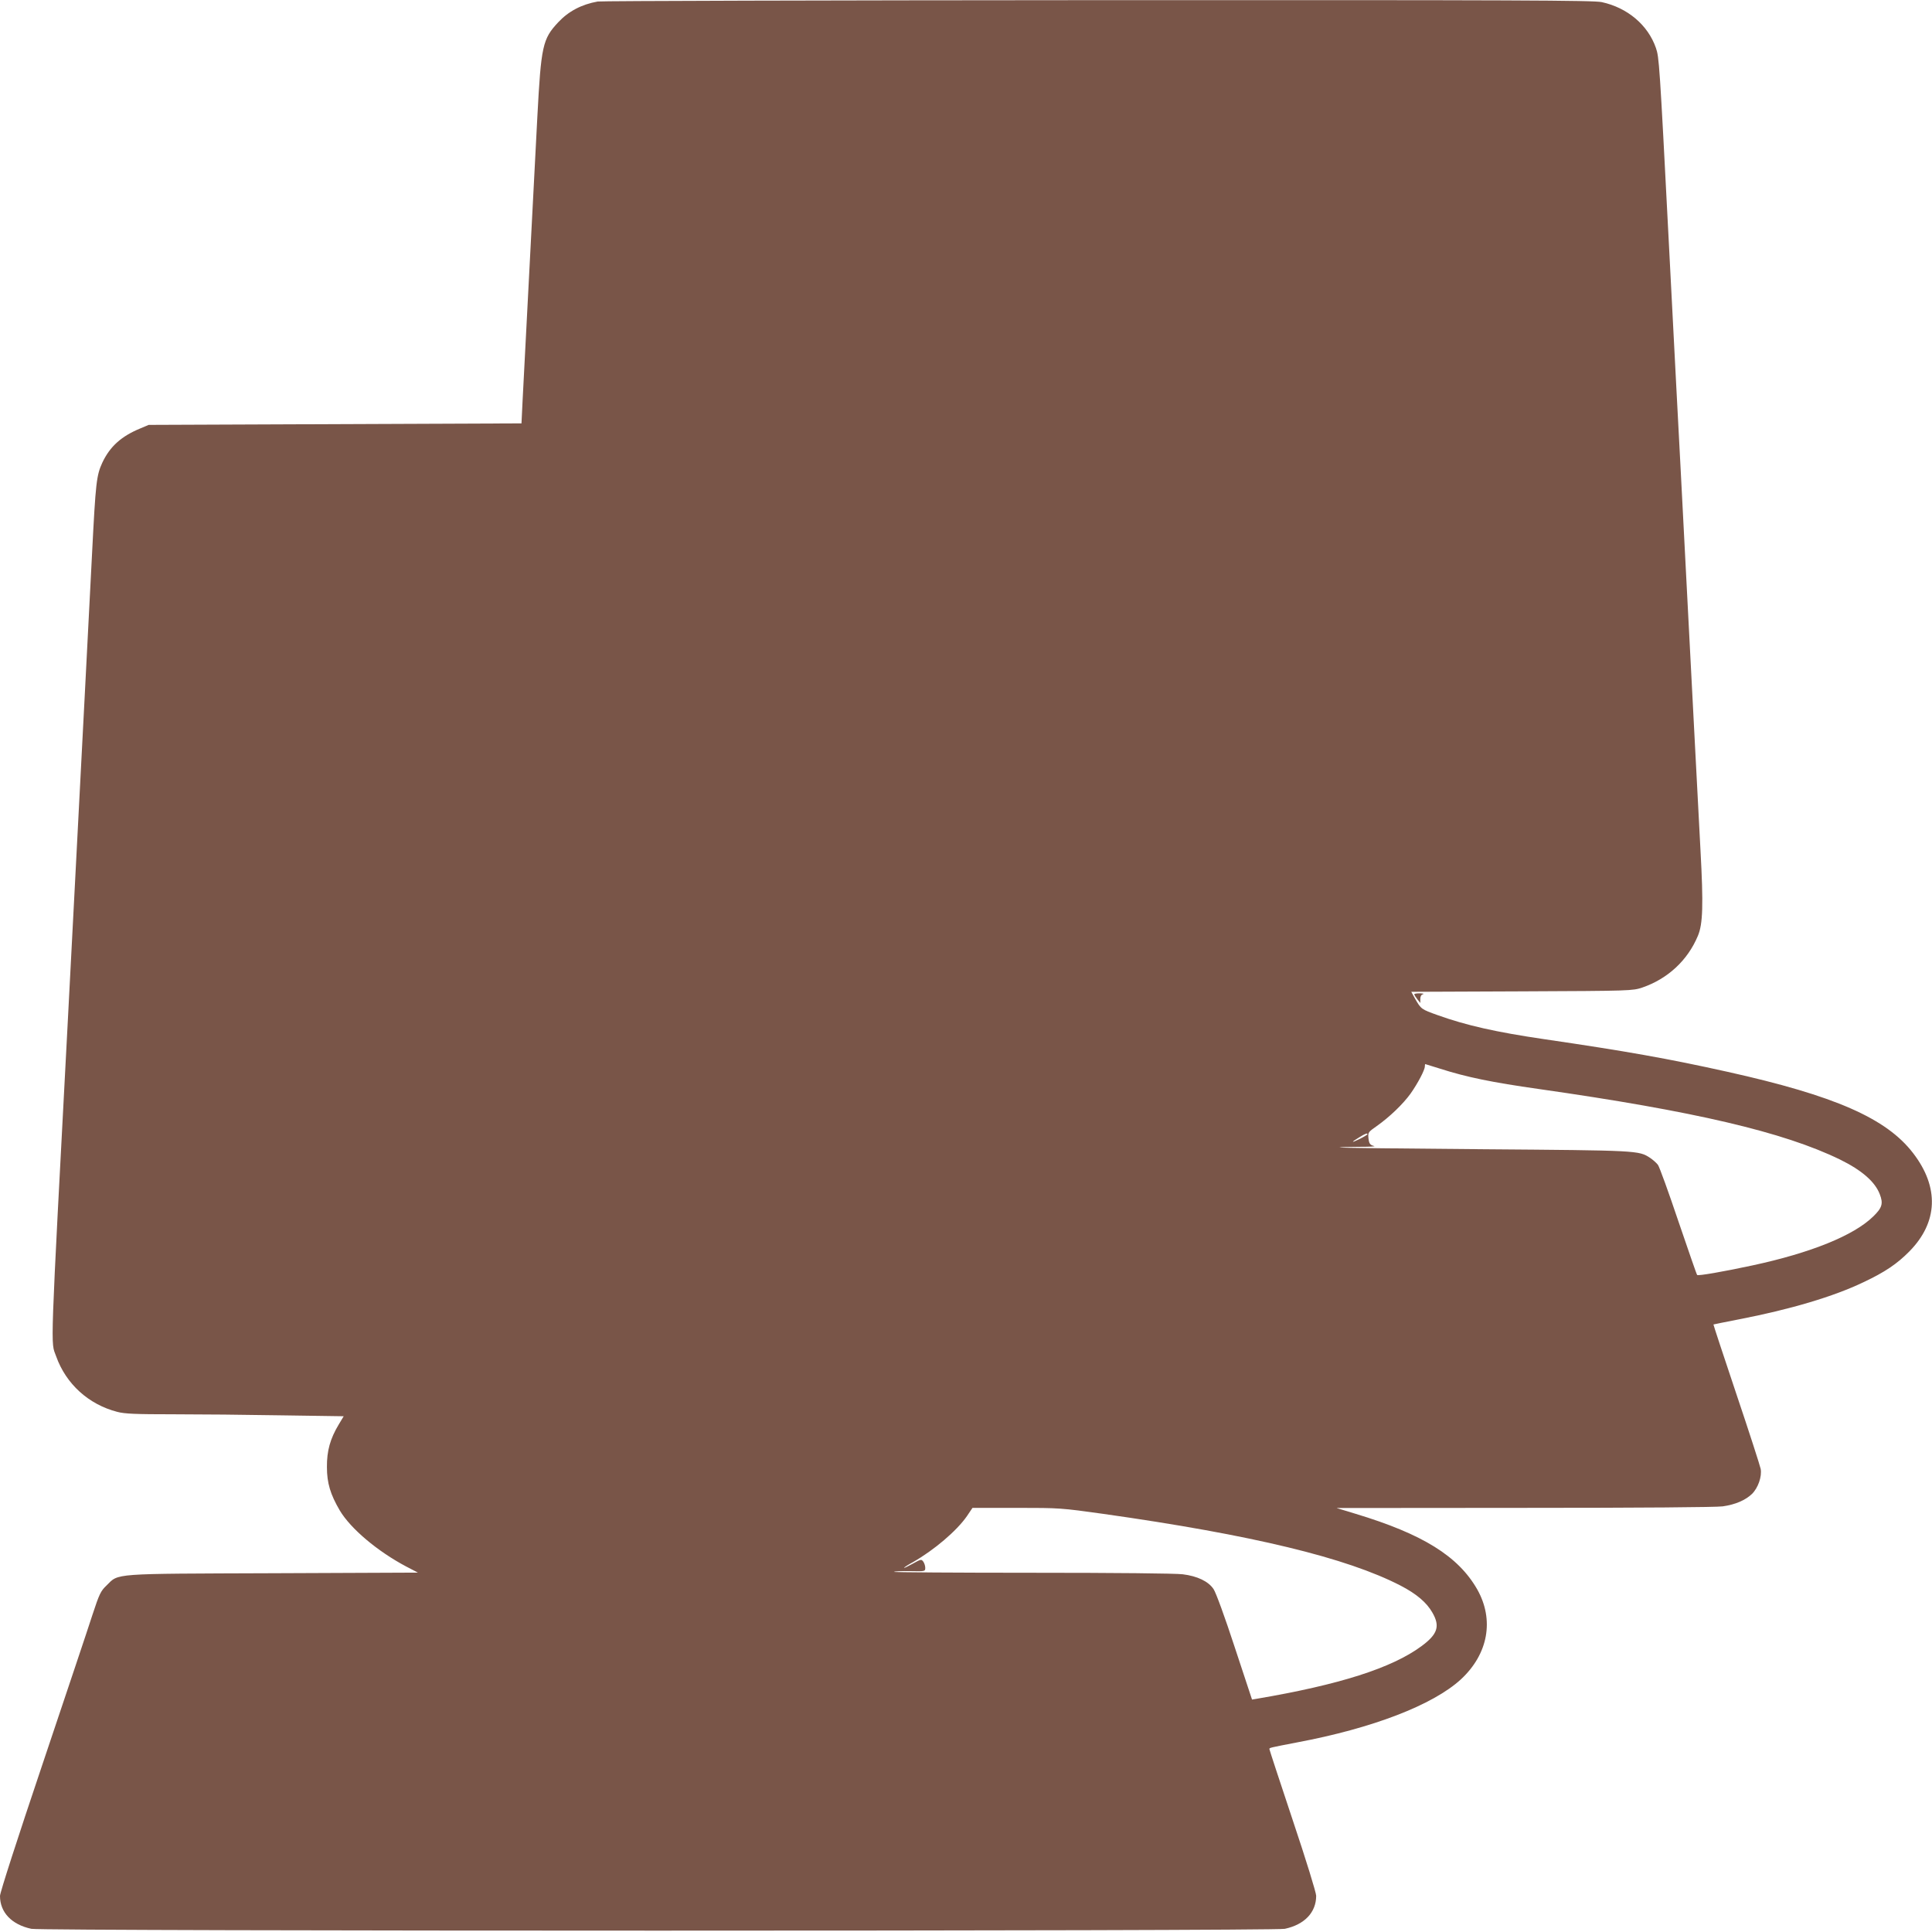 <?xml version="1.0" standalone="no"?>
<!DOCTYPE svg PUBLIC "-//W3C//DTD SVG 20010904//EN"
 "http://www.w3.org/TR/2001/REC-SVG-20010904/DTD/svg10.dtd">
<svg version="1.0" xmlns="http://www.w3.org/2000/svg"
 width="1280pt" height="1280pt" viewBox="0 0 1280 1280"
 preserveAspectRatio="xMidYMid meet">
<g transform="translate(0,1280) scale(0.1,-0.1)"
fill="#795548" stroke="none">
<path d="M3960 12790 c-107 -19 -194 -65 -262 -138 -103 -110 -113 -155 -138
-627 -21 -411 -86 -1649 -98 -1885 l-7 -145 -1235 -5 -1235 -5 -52 -22 c-128
-52 -204 -120 -255 -228 -39 -85 -44 -130 -68 -600 -11 -220 -34 -656 -50
-970 -16 -313 -43 -833 -60 -1155 -17 -322 -39 -754 -50 -960 -120 -2276 -115
-2133 -78 -2236 65 -183 215 -319 405 -368 49 -13 121 -16 369 -16 170 0 494
-3 720 -7 l411 -6 -33 -55 c-56 -93 -79 -174 -78 -282 0 -106 23 -181 85 -287
72 -121 250 -271 441 -372 l77 -40 -957 -4 c-1081 -4 -1023 1 -1106 -81 -39
-37 -48 -56 -94 -196 -27 -85 -177 -531 -331 -990 -164 -487 -281 -849 -281
-871 0 -109 77 -190 208 -218 76 -16 8228 -16 8304 0 131 28 208 109 208 219
0 20 -67 238 -155 500 -85 255 -155 468 -155 472 0 9 2 9 183 44 501 94 901
248 1086 418 181 168 222 394 108 596 -126 220 -360 366 -807 501 l-125 38
1245 1 c770 0 1271 4 1314 10 84 12 150 41 193 82 41 40 67 116 58 166 -4 20
-76 244 -161 496 -85 253 -153 460 -152 461 2 1 77 16 169 34 341 66 627 151
825 246 142 67 222 121 304 204 190 193 199 425 25 651 -177 231 -519 381
-1230 539 -391 87 -673 137 -1213 216 -321 47 -519 92 -706 159 -109 39 -111
40 -150 108 l-26 47 732 3 c725 3 734 4 798 25 169 58 301 180 369 343 33 78
37 203 17 570 -20 372 -43 826 -96 1840 -22 426 -51 987 -65 1245 -13 259 -36
693 -50 965 -60 1165 -63 1201 -84 1262 -53 153 -189 267 -359 304 -57 12
-556 14 -3337 13 -1798 -1 -3290 -5 -3315 -9z m5580 -7070 c178 -57 345 -91
655 -135 1031 -147 1621 -285 1995 -467 145 -71 233 -148 264 -230 24 -62 16
-90 -44 -148 -129 -126 -414 -241 -801 -324 -196 -42 -358 -70 -365 -63 -3 2
-58 162 -124 355 -65 193 -126 362 -136 375 -11 14 -34 34 -52 46 -75 49 -78
49 -1102 57 -528 4 -958 9 -956 12 3 2 60 4 128 4 68 0 114 2 103 5 -29 7 -35
16 -39 56 -3 34 0 38 56 77 86 61 173 145 223 214 48 68 95 157 95 181 0 8 1
15 3 15 1 0 45 -14 97 -30z m-480 -435 c0 -2 -24 -17 -52 -31 -59 -29 -59 -23
-1 12 37 23 53 29 53 19z m-1749 -2515 c989 -140 1612 -291 1968 -475 106 -55
173 -112 211 -179 52 -90 35 -143 -72 -222 -196 -145 -544 -256 -1093 -349
l-30 -5 -115 348 c-64 196 -125 363 -140 384 -34 51 -107 86 -204 98 -47 6
-448 10 -999 10 -506 0 -917 3 -914 6 3 4 51 6 107 5 99 -2 100 -2 100 22 0
13 -6 31 -13 41 -13 17 -16 16 -70 -14 -31 -17 -57 -30 -57 -27 0 3 26 20 58
37 140 80 290 207 358 305 l37 55 292 0 c287 0 296 -1 576 -40z"/>
<path d="M9370 6213 c0 -5 9 -19 20 -33 l20 -25 0 27 c0 17 6 28 18 31 9 3 0
5 -20 6 -21 0 -38 -2 -38 -6z"/>
</g>
</svg>
